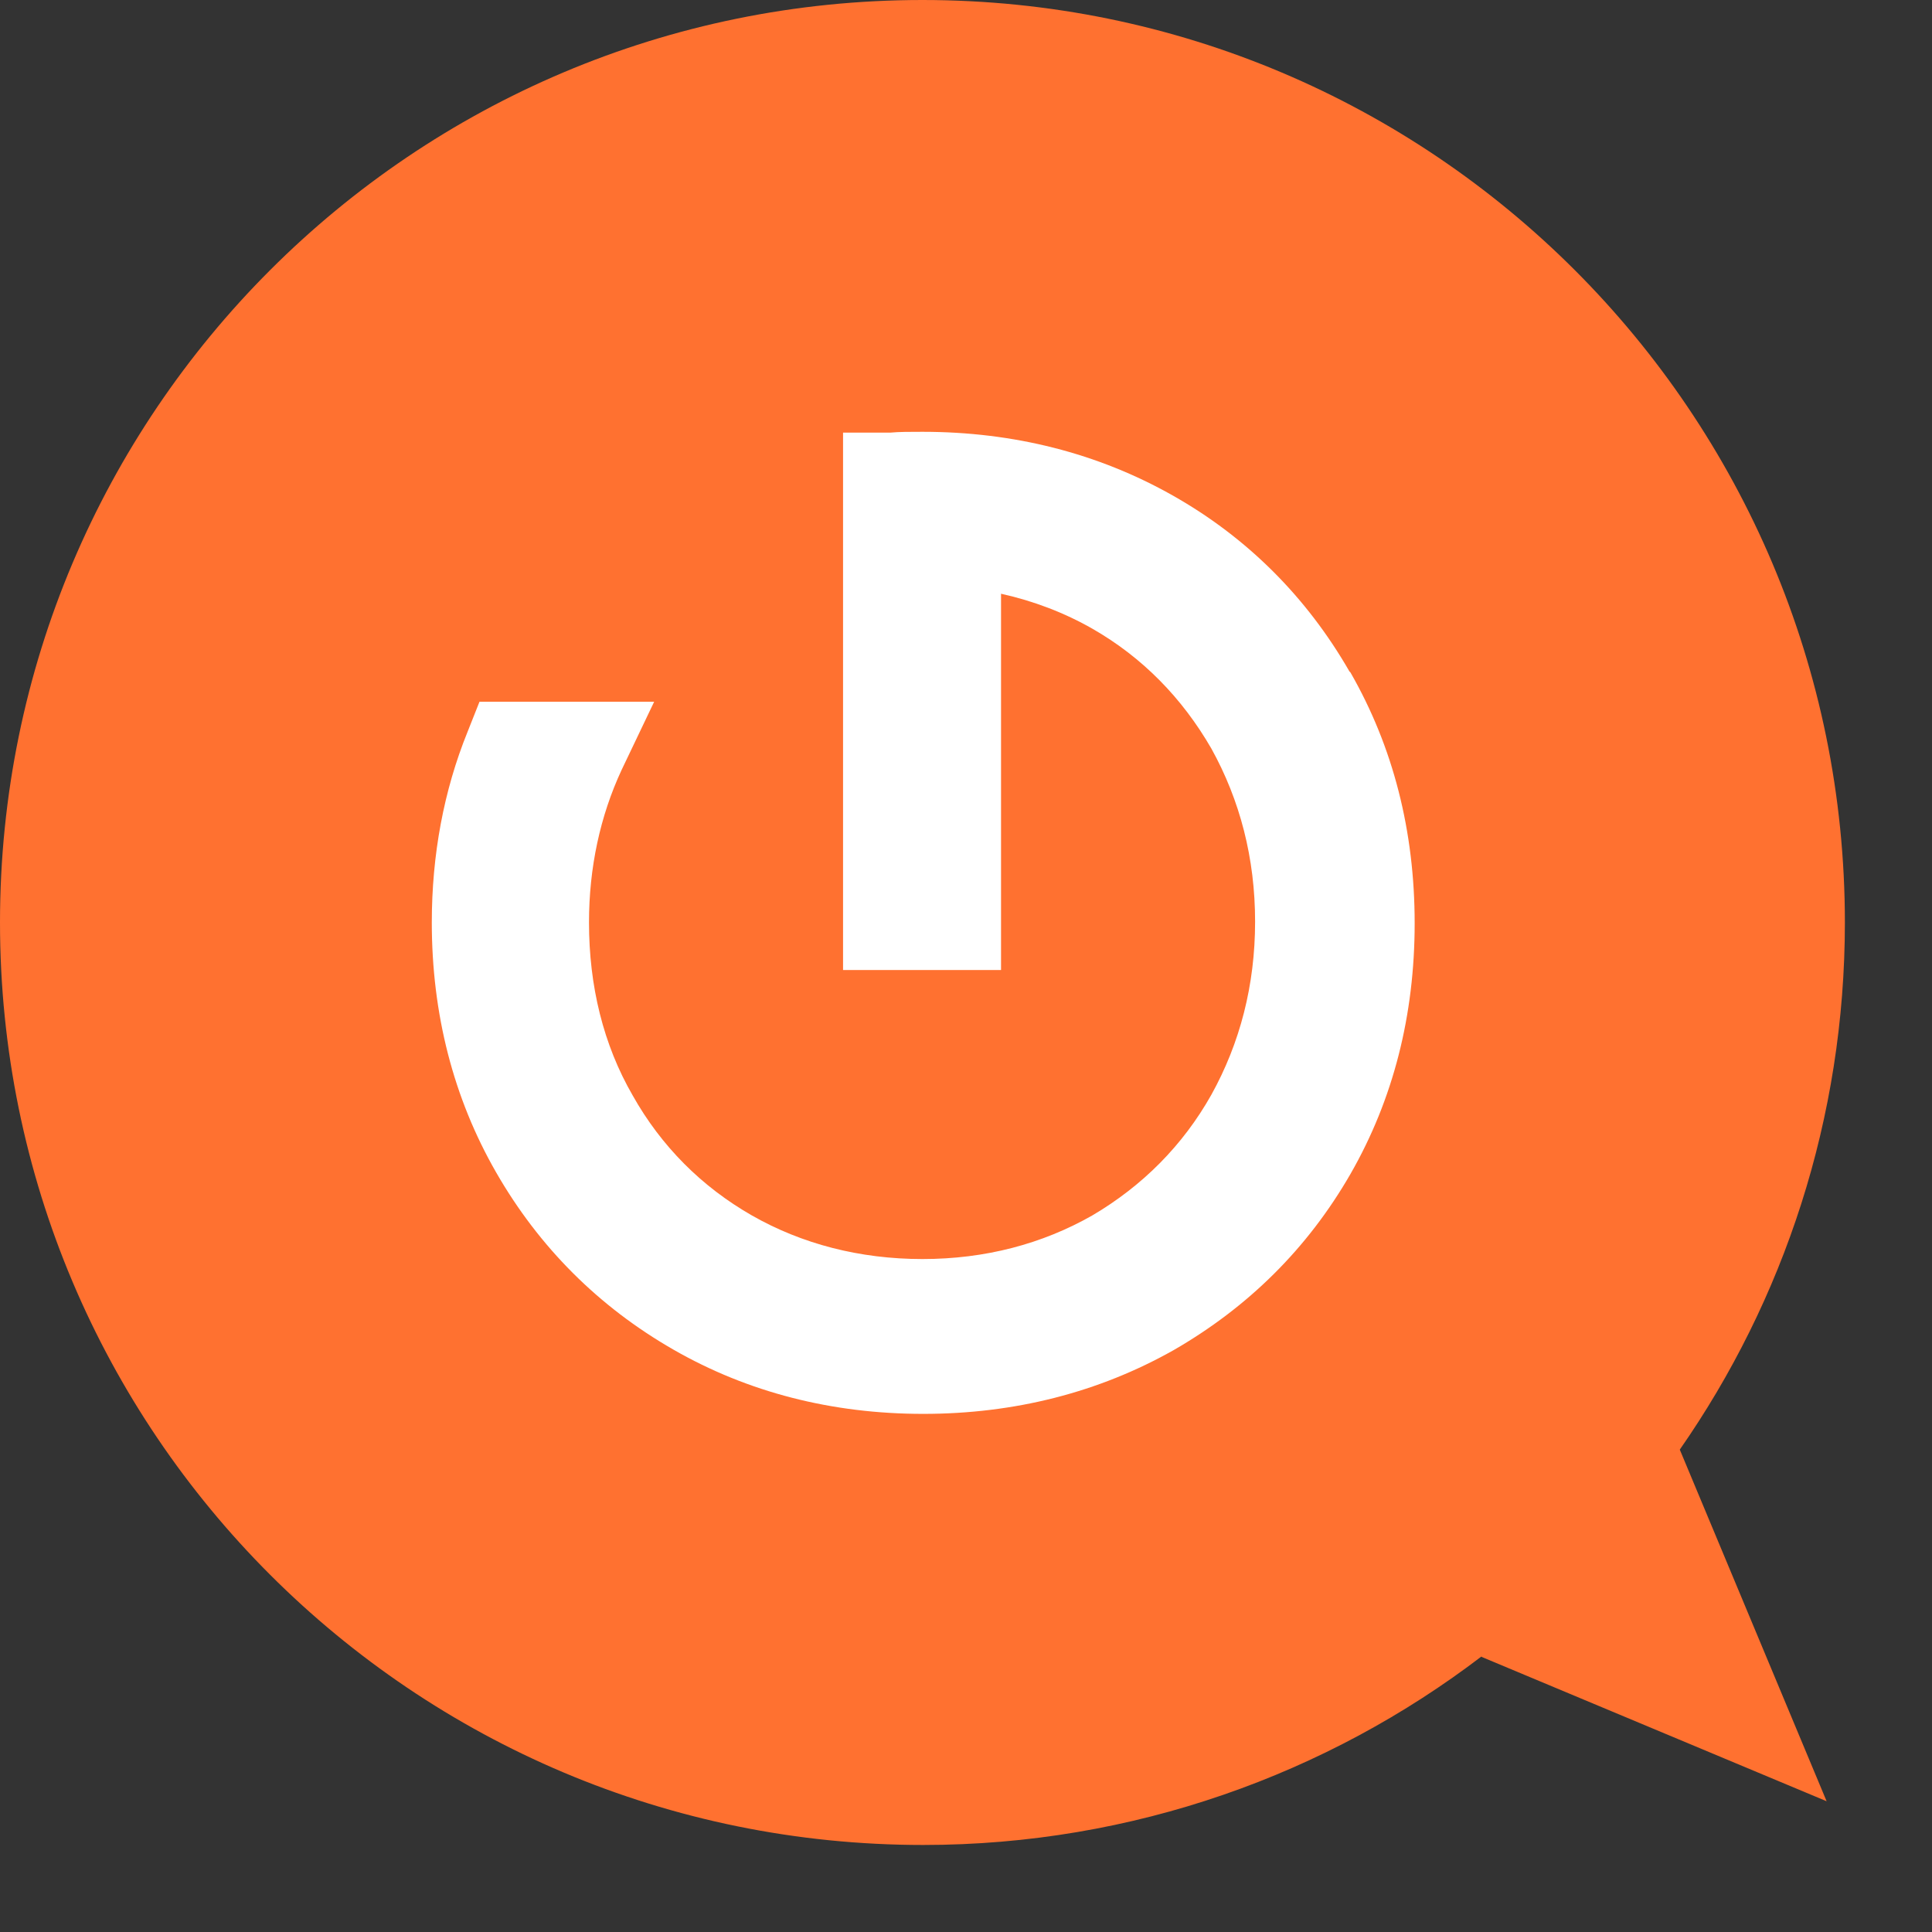 <?xml version="1.0" encoding="UTF-8"?>
<svg width="22" height="22" viewBox="0 0 22 22" fill="none" xmlns="http://www.w3.org/2000/svg">
<rect x="0" y="0" width="22" height="22" fill="#333333" stroke="none"/>
<path fill-rule="evenodd" clip-rule="evenodd" d="M16.877 18.857C15.114 20.204 12.9 21.009 10.513 21.009C4.701 21.009 0 16.308 0 10.504C0 4.701 4.701 0 10.504 0C16.308 0 21.008 4.701 21.008 10.504C21.008 12.737 20.312 14.807 19.128 16.507L20.8 20.511L16.868 18.866L16.877 18.857Z" fill="#FF7130"/>
<path d="M15.367 7.647C14.879 6.798 14.201 6.12 13.352 5.641C12.502 5.161 11.544 4.917 10.504 4.917C10.368 4.917 10.233 4.917 10.143 4.926H9.6V11.046H11.399V6.761C11.77 6.843 12.122 6.978 12.439 7.159C13.008 7.485 13.46 7.946 13.794 8.524C14.12 9.112 14.292 9.772 14.292 10.495C14.292 11.218 14.12 11.878 13.794 12.466C13.469 13.044 13.008 13.505 12.439 13.84C11.869 14.165 11.218 14.337 10.504 14.337C9.79 14.337 9.13 14.165 8.561 13.84C7.991 13.514 7.53 13.053 7.205 12.475C6.87 11.896 6.707 11.227 6.707 10.504C6.707 9.88 6.834 9.293 7.078 8.768L7.449 7.991H5.46L5.324 8.334C5.053 9.003 4.917 9.736 4.917 10.504C4.917 11.543 5.162 12.502 5.65 13.351C6.138 14.201 6.816 14.879 7.666 15.367C8.515 15.855 9.474 16.1 10.513 16.1C11.553 16.1 12.511 15.855 13.361 15.376C14.21 14.888 14.888 14.219 15.377 13.37C15.865 12.52 16.109 11.562 16.109 10.513C16.109 9.464 15.865 8.506 15.377 7.656L15.367 7.647Z" fill="white"/>
</svg>
